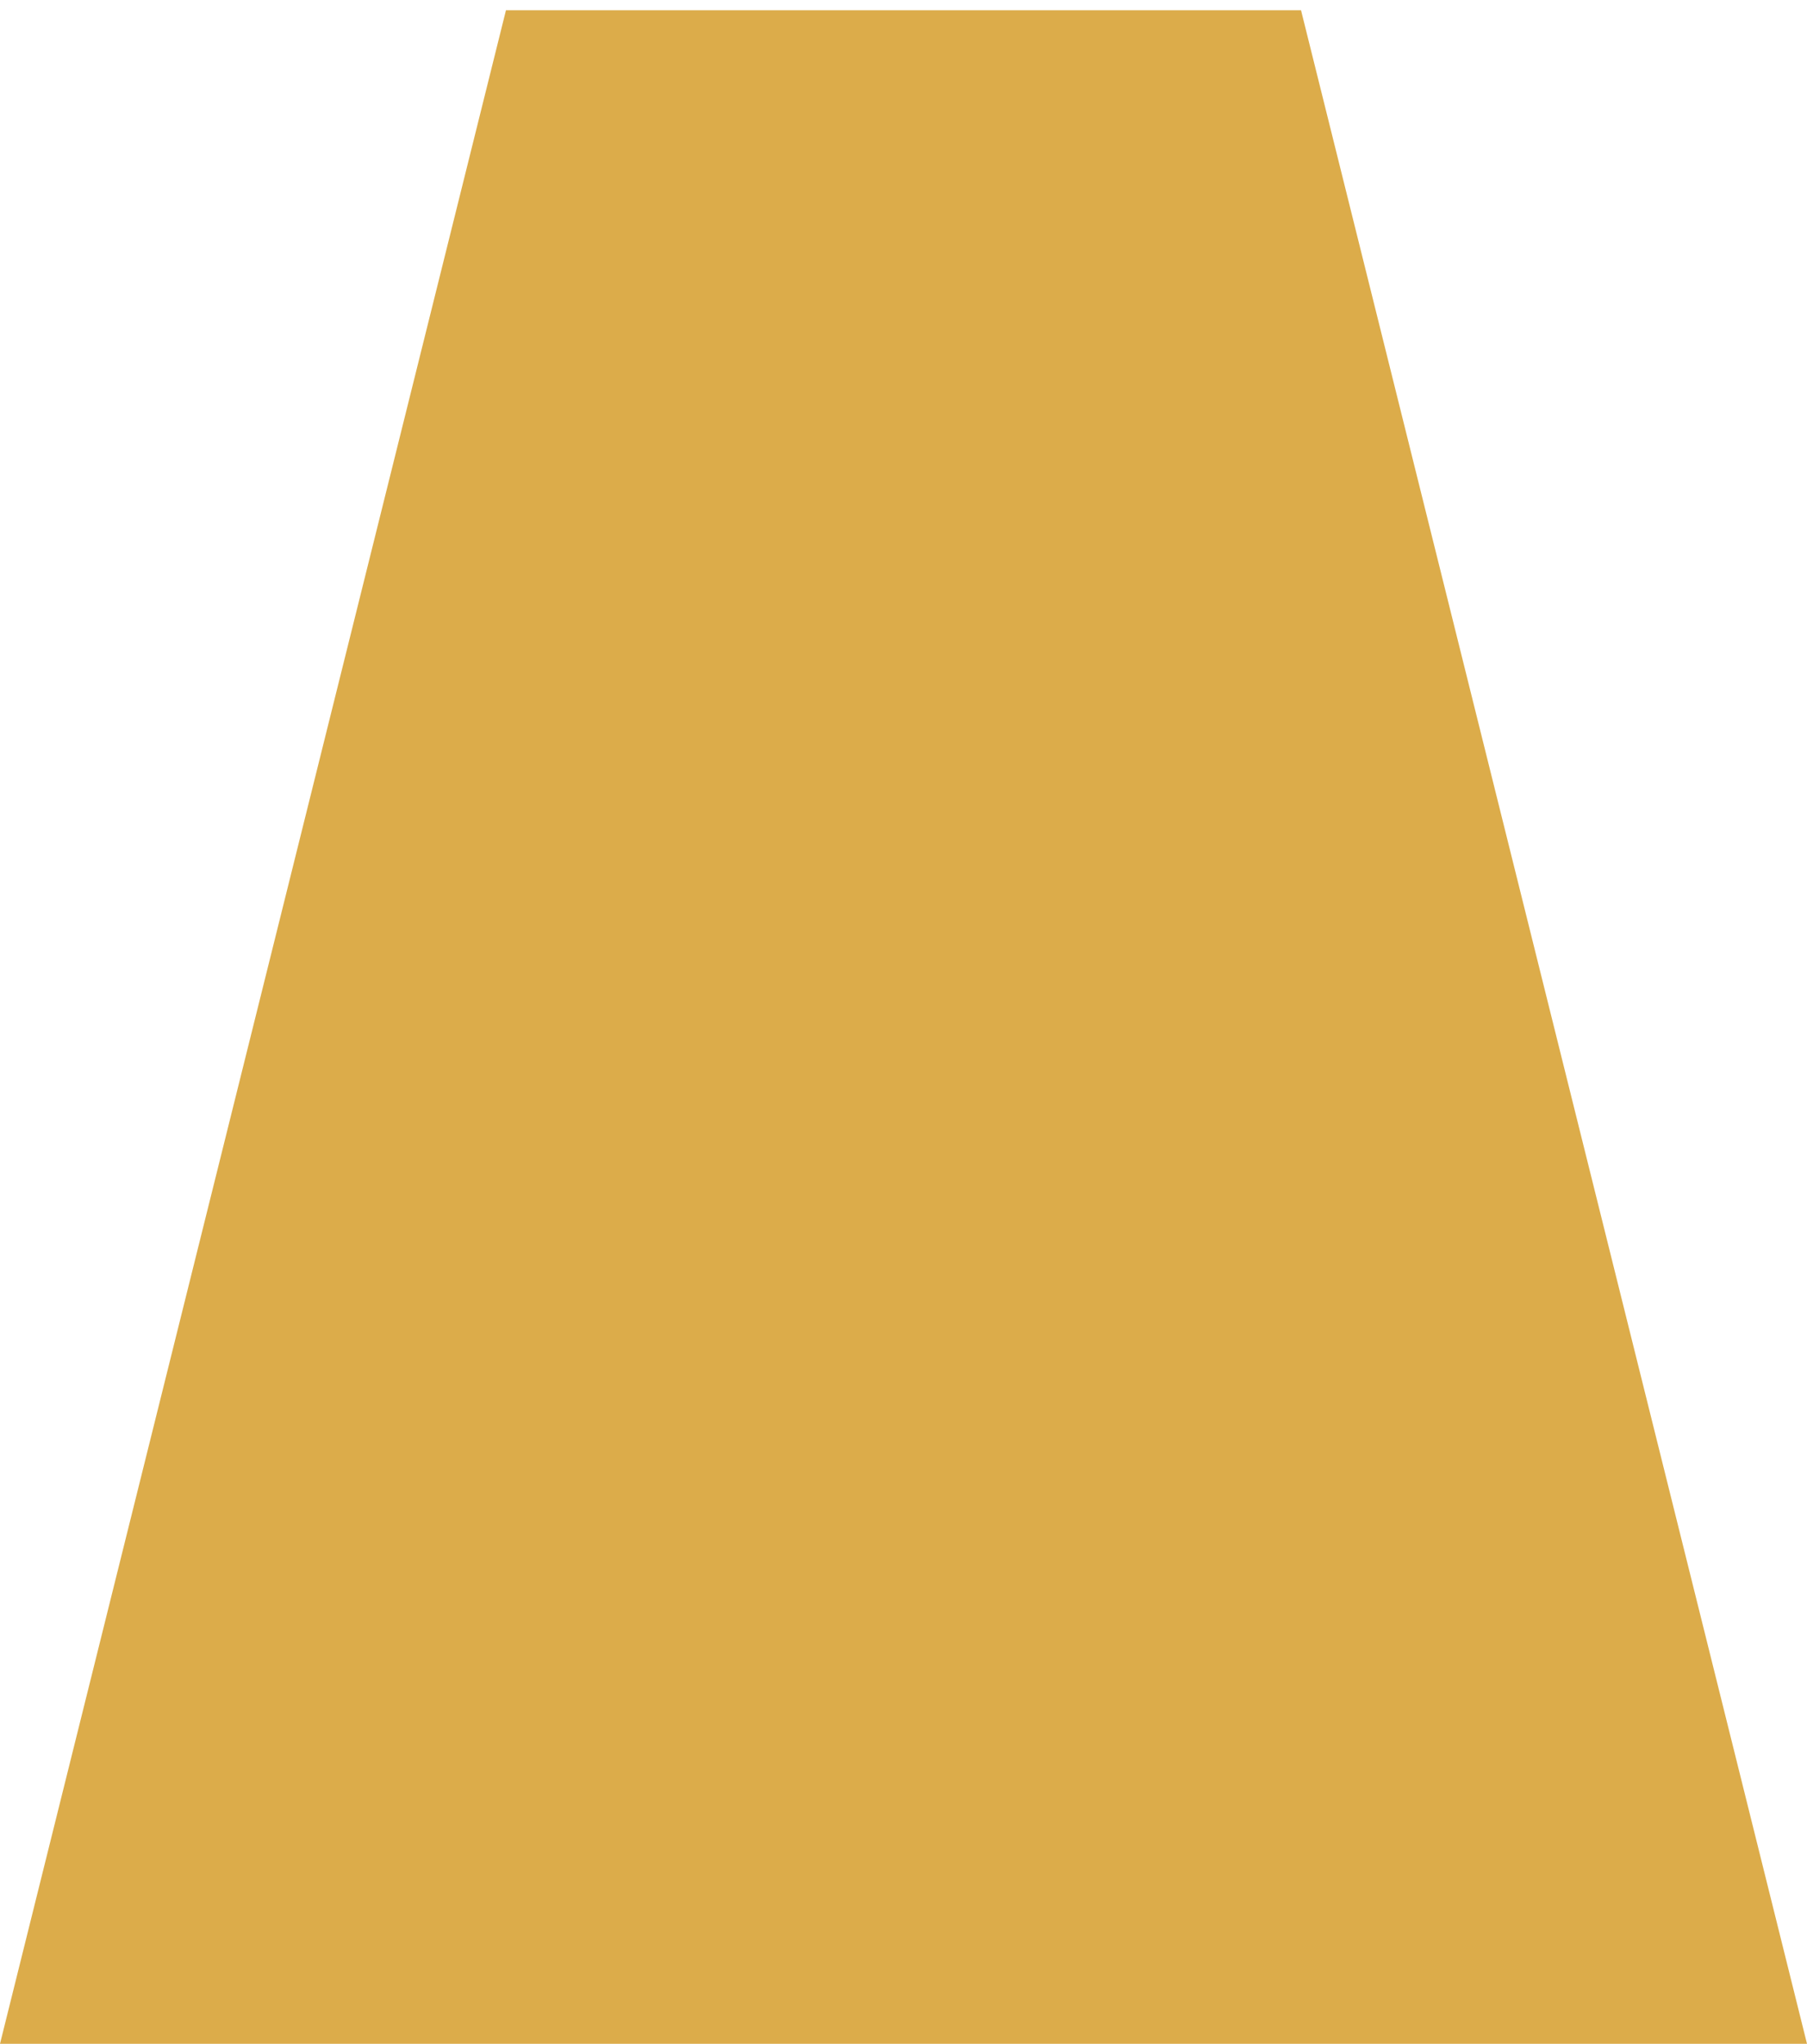 <?xml version="1.0" encoding="utf-8"?>
<!-- Generator: Adobe Illustrator 16.0.0, SVG Export Plug-In . SVG Version: 6.00 Build 0)  -->
<!DOCTYPE svg PUBLIC "-//W3C//DTD SVG 1.1//EN" "http://www.w3.org/Graphics/SVG/1.1/DTD/svg11.dtd">
<svg version="1.1" id="Calque_1" xmlns:x="http://ns.adobe.com/Extensibility/1.0/" xmlns:i="http://ns.adobe.com/AdobeIllustrator/10.0/" xmlns:graph="http://ns.adobe.com/Graphs/1.0/"
	 xmlns="http://www.w3.org/2000/svg" xmlns:xlink="http://www.w3.org/1999/xlink" x="0px" y="0px" width="106.793px"
	 height="120.75px" viewBox="27.387 28 106.793 120.75" enable-background="new 27.387 28 106.793 120.75" xml:space="preserve">
<polygon fill="#DCAC4A" points="57.289,28.607 27.387,148.75 134.18,148.75 104.278,28.607 "/>
</svg>
